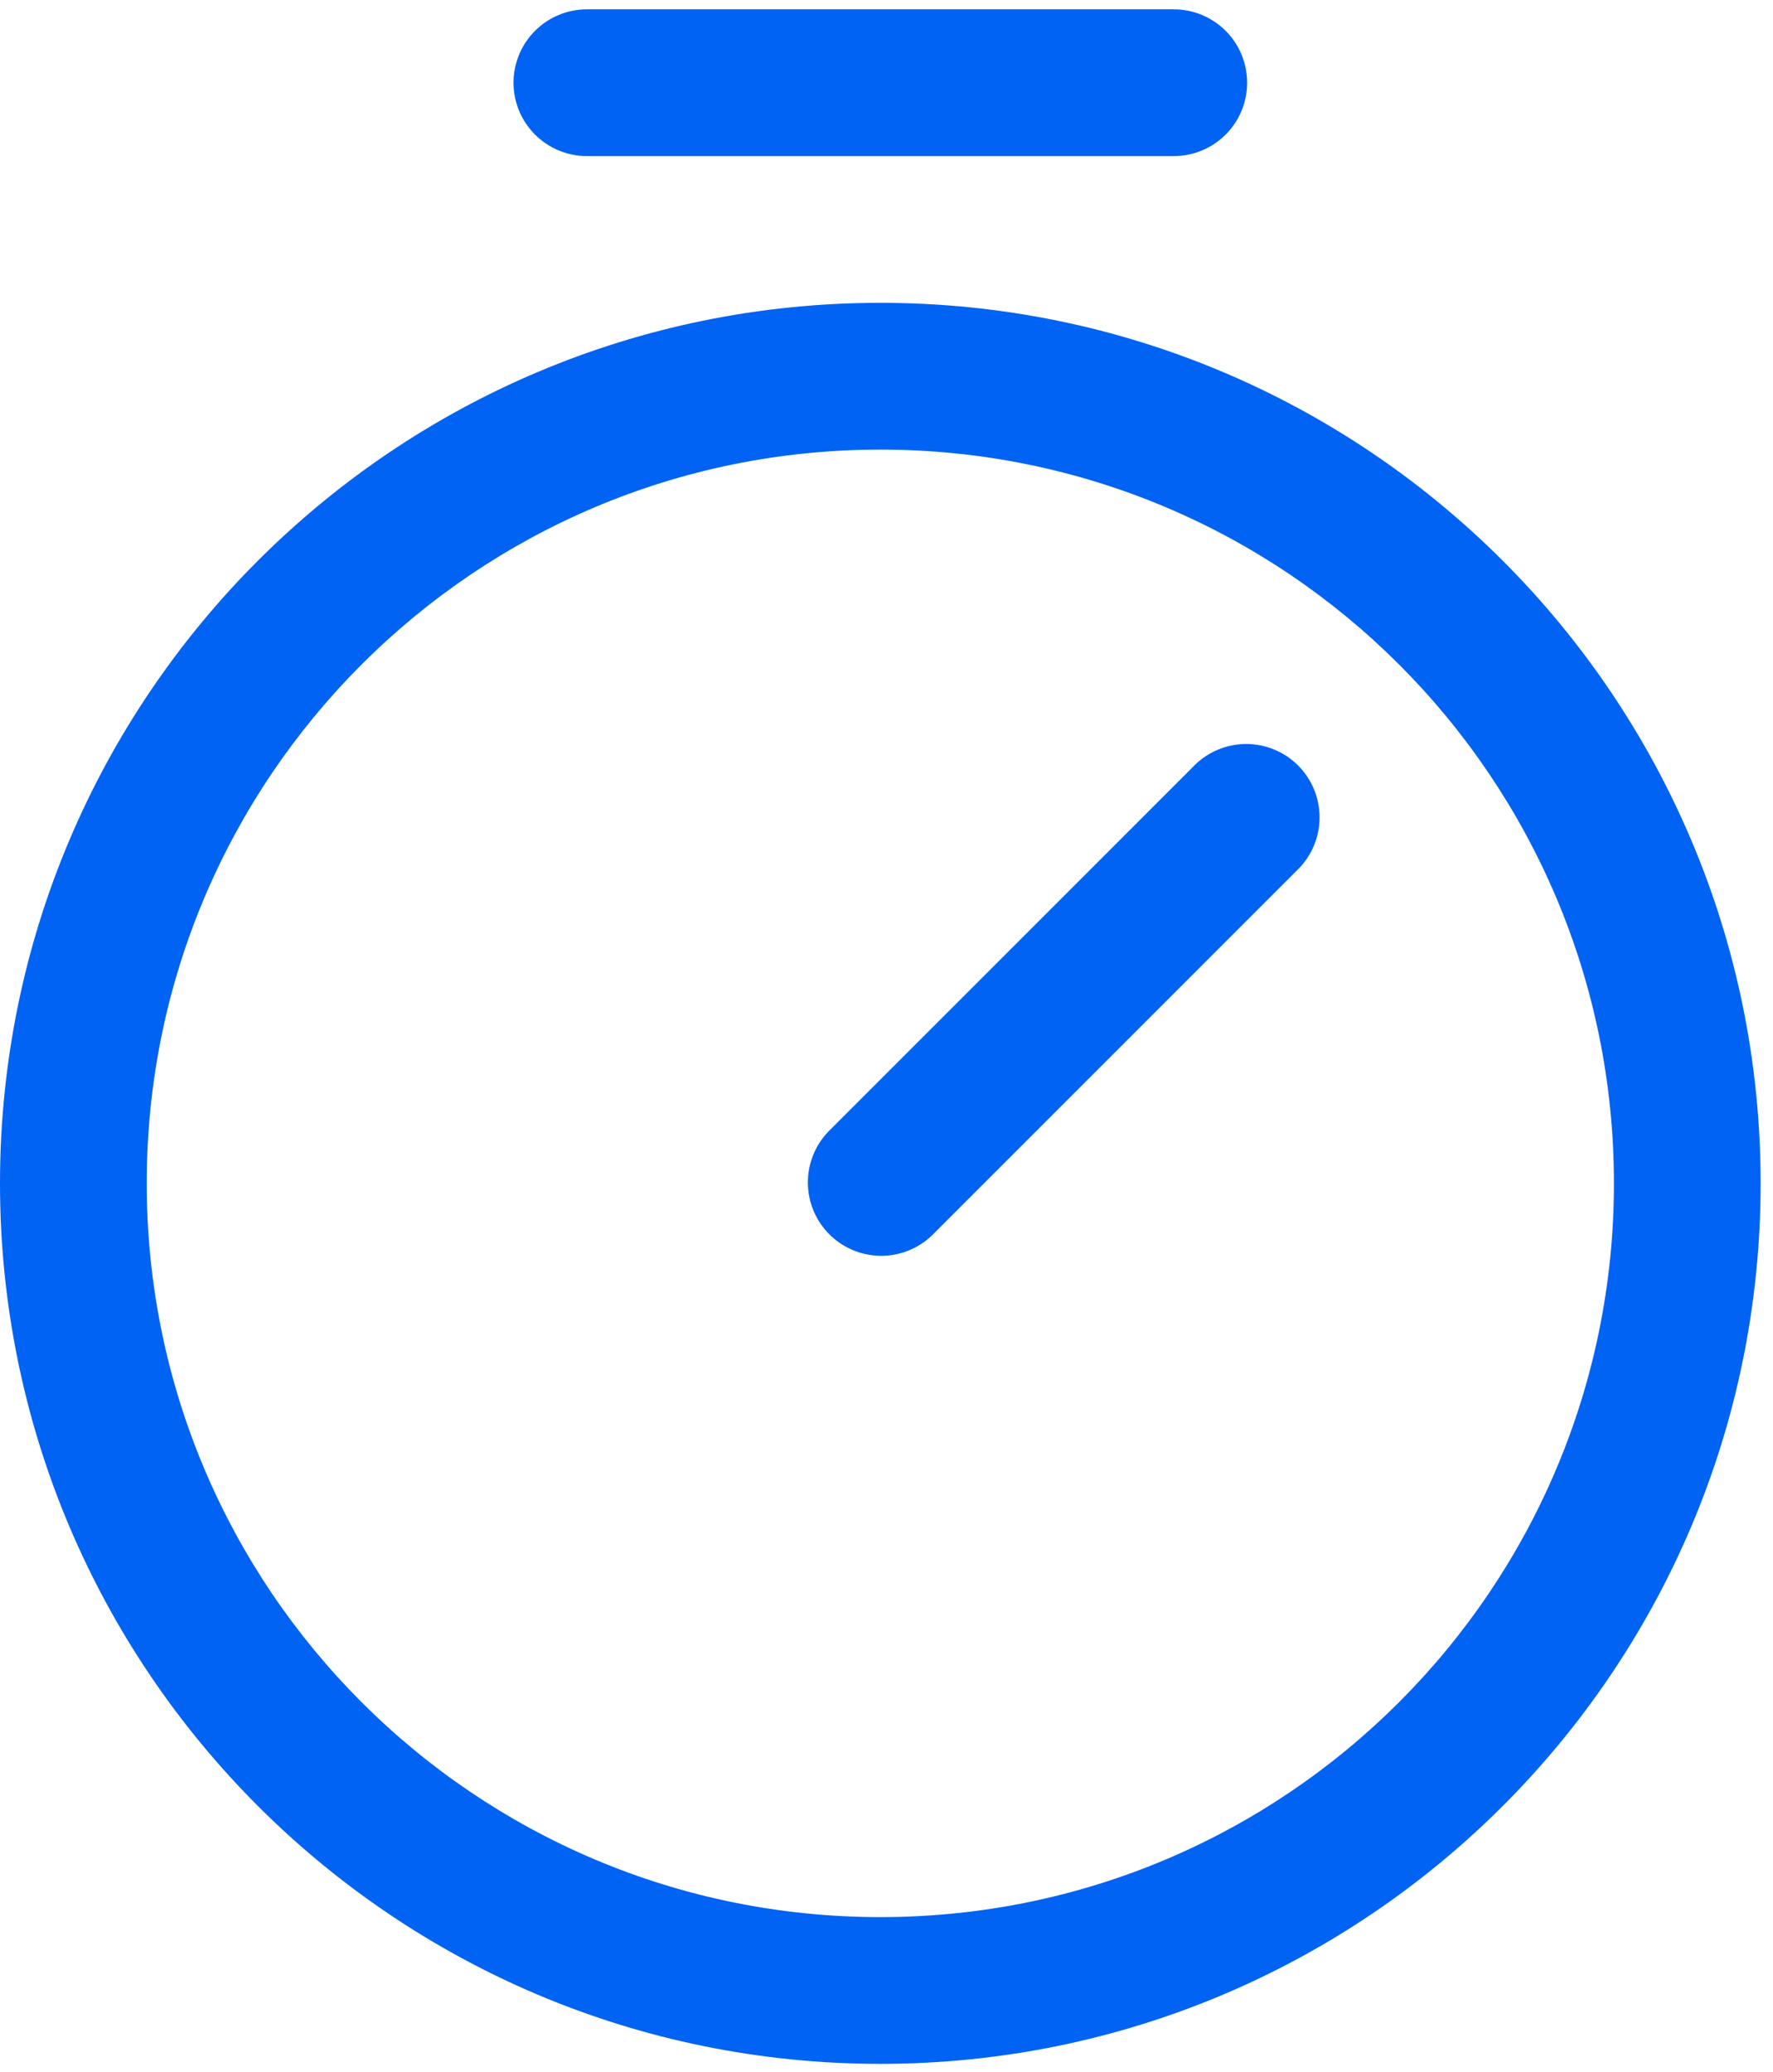 <svg width="95" height="111" viewBox="0 0 95 111" fill="none" xmlns="http://www.w3.org/2000/svg">
<path d="M31.446 0.5C30.404 0.5 29.404 0.914 28.667 1.651C27.93 2.388 27.515 3.388 27.515 4.431C27.515 5.473 27.93 6.473 28.667 7.21C29.404 7.947 30.404 8.362 31.446 8.362H62.892C63.935 8.362 64.935 7.947 65.672 7.21C66.409 6.473 66.823 5.473 66.823 4.431C66.823 3.388 66.409 2.388 65.672 1.651C64.935 0.914 63.935 0.5 62.892 0.5H31.446ZM69.602 46.517C70.318 45.776 70.714 44.783 70.705 43.753C70.696 42.722 70.283 41.736 69.554 41.007C68.825 40.279 67.84 39.865 66.809 39.856C65.778 39.847 64.785 40.243 64.044 40.959L44.39 60.613C43.674 61.355 43.278 62.347 43.287 63.378C43.296 64.409 43.709 65.395 44.438 66.124C45.167 66.852 46.153 67.266 47.183 67.275C48.214 67.284 49.207 66.887 49.948 66.171L69.602 46.517Z" fill="#0063F3"/>
<path fill-rule="evenodd" clip-rule="evenodd" d="M0 63.392C0 37.343 21.12 16.223 47.169 16.223C73.218 16.223 94.338 37.343 94.338 63.392C94.338 89.442 73.218 110.562 47.169 110.562C21.12 110.562 0 89.442 0 63.392ZM47.169 24.085C25.46 24.085 7.862 41.683 7.862 63.392C7.862 85.102 25.46 102.7 47.169 102.7C68.879 102.7 86.477 85.102 86.477 63.392C86.477 41.683 68.879 24.085 47.169 24.085Z" fill="#0063F3"/>
</svg>
